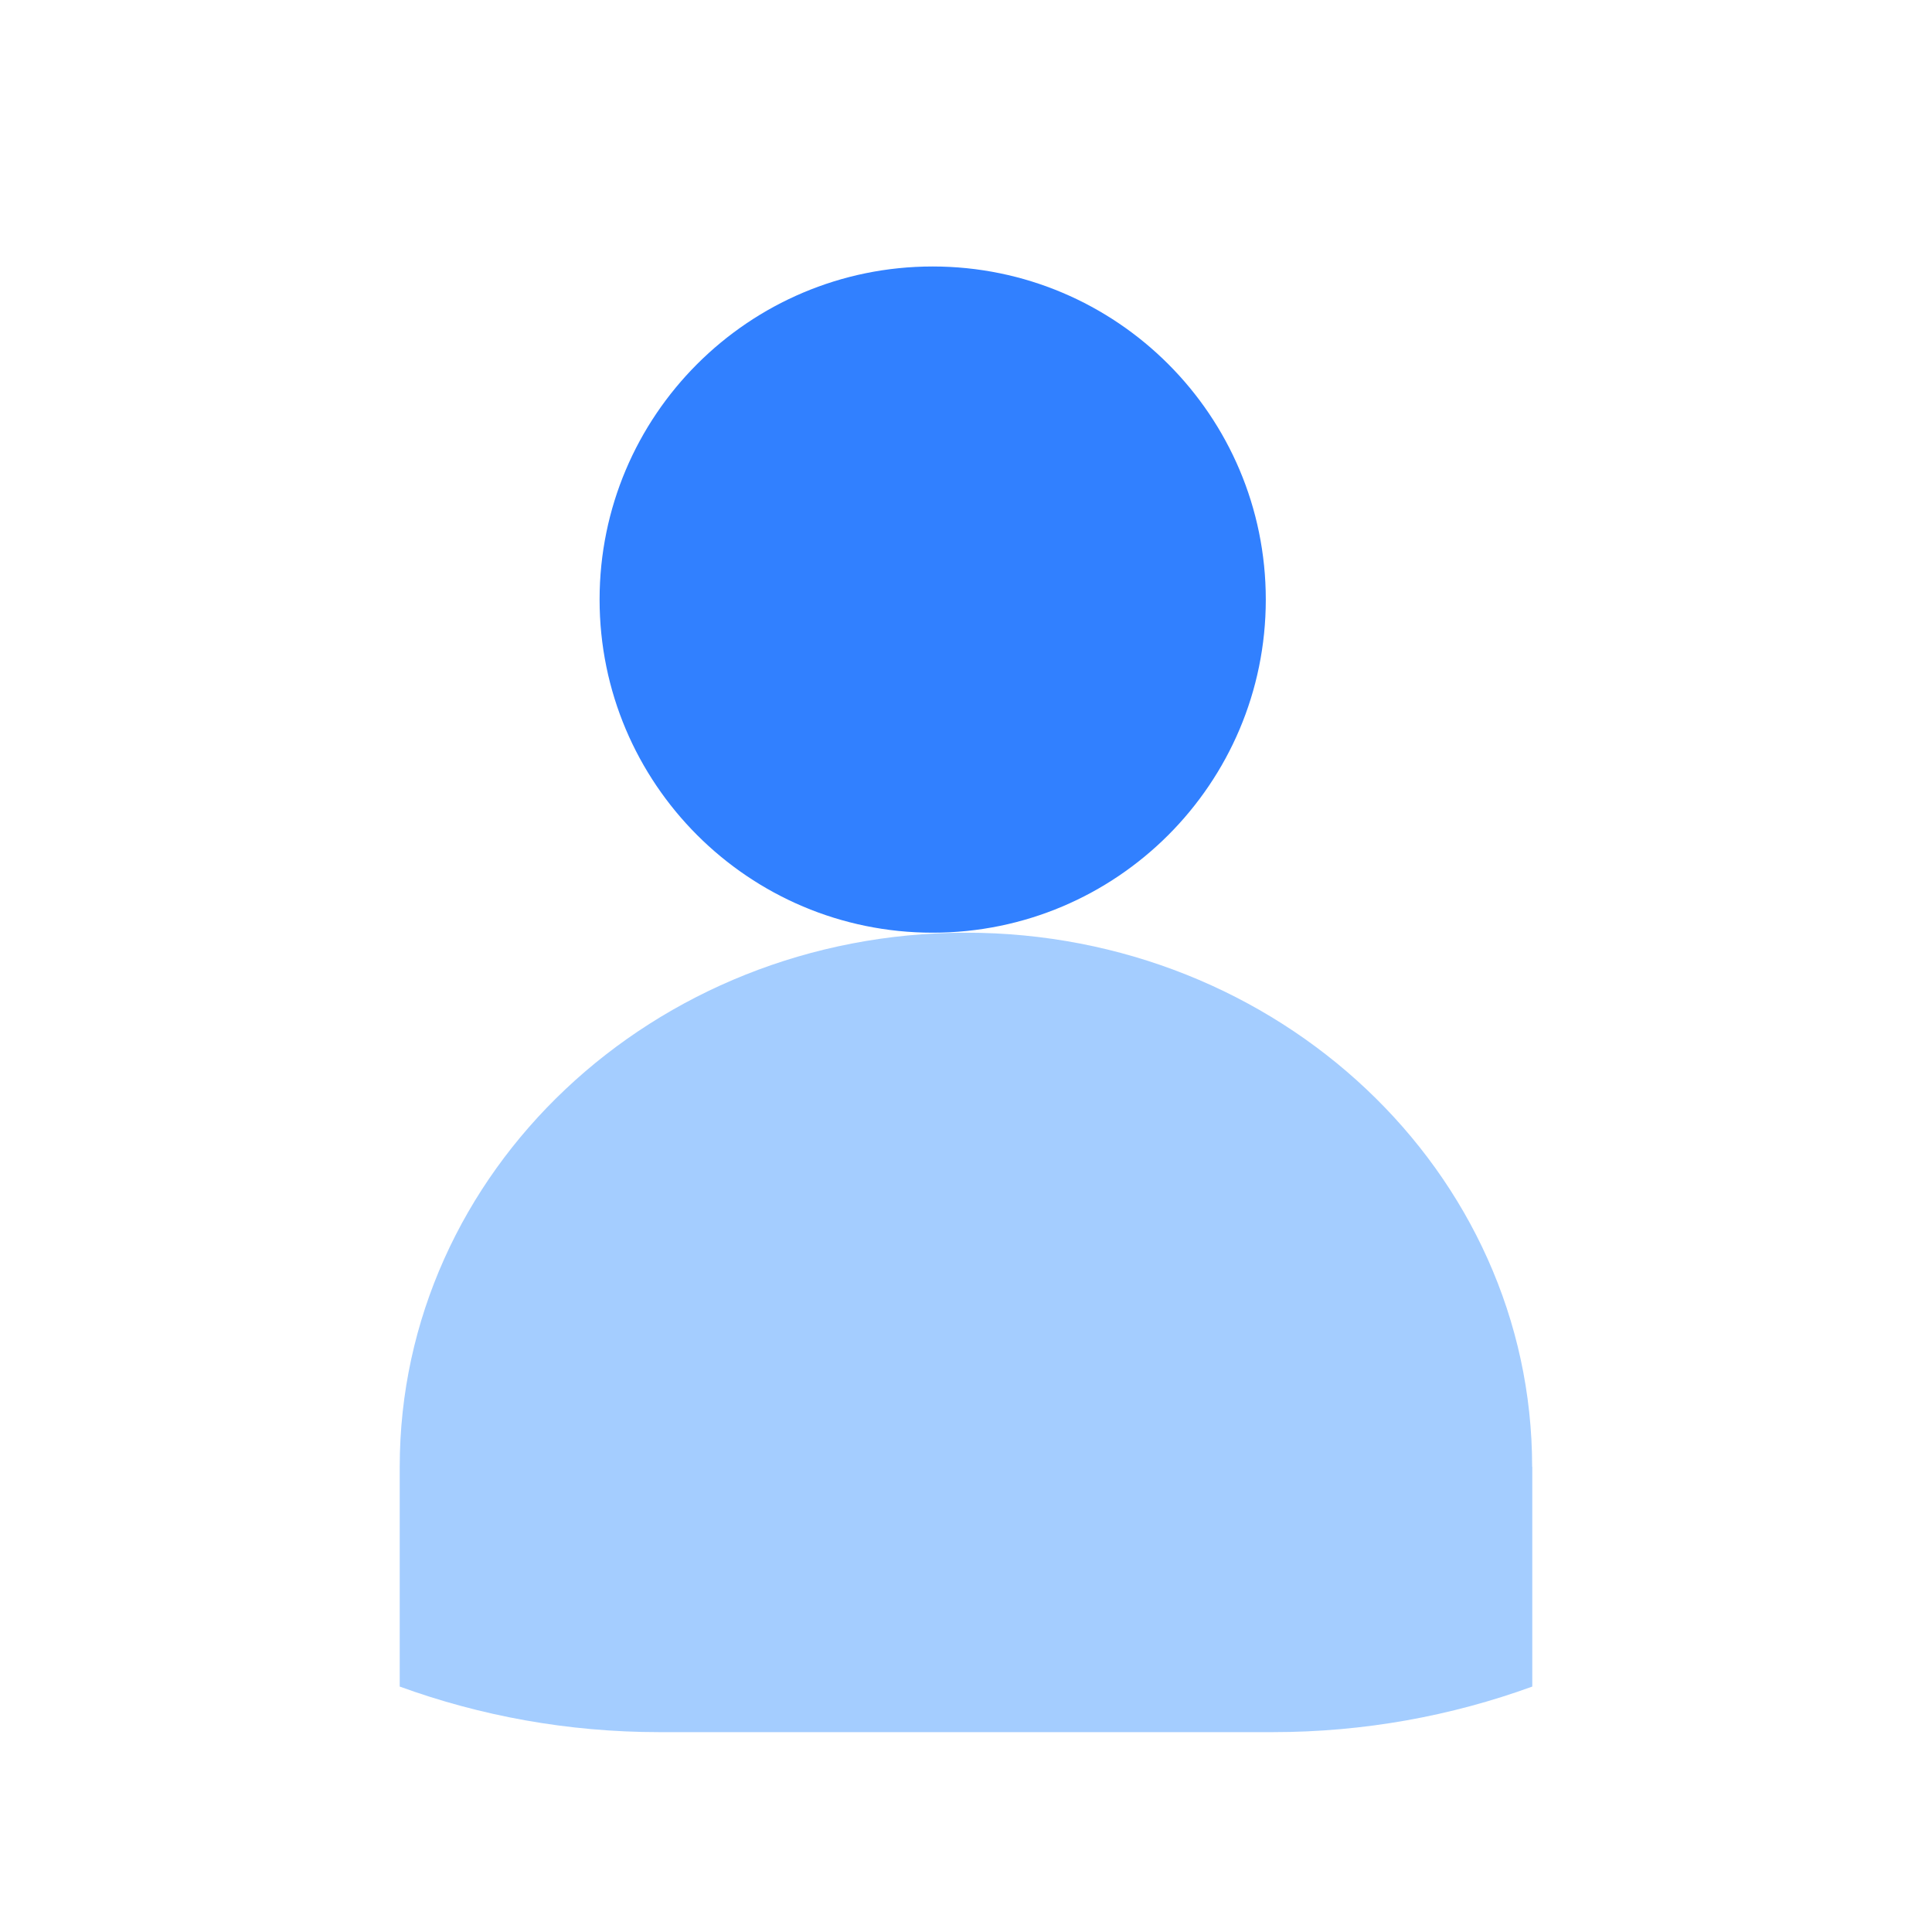 <svg width="29" height="29" viewBox="0 0 29 29" fill="none" xmlns="http://www.w3.org/2000/svg">
<rect width="29" height="29" fill="white"/>
<path d="M14 14C16.761 14 19 11.761 19 9C19 6.239 16.761 4 14 4C11.239 4 9 6.239 9 9C9 11.761 11.239 14 14 14Z" fill="#3180FF"/>
<path d="M22.998 22.017C22.998 17.59 19.193 14 14.499 14C9.805 14 6 17.59 6 22.017V25.316C7.209 25.756 8.523 26 9.896 26H19.104C20.477 26 21.791 25.756 23 25.316V22.017H22.998Z" fill="#A4CDFF"/>
</svg>
